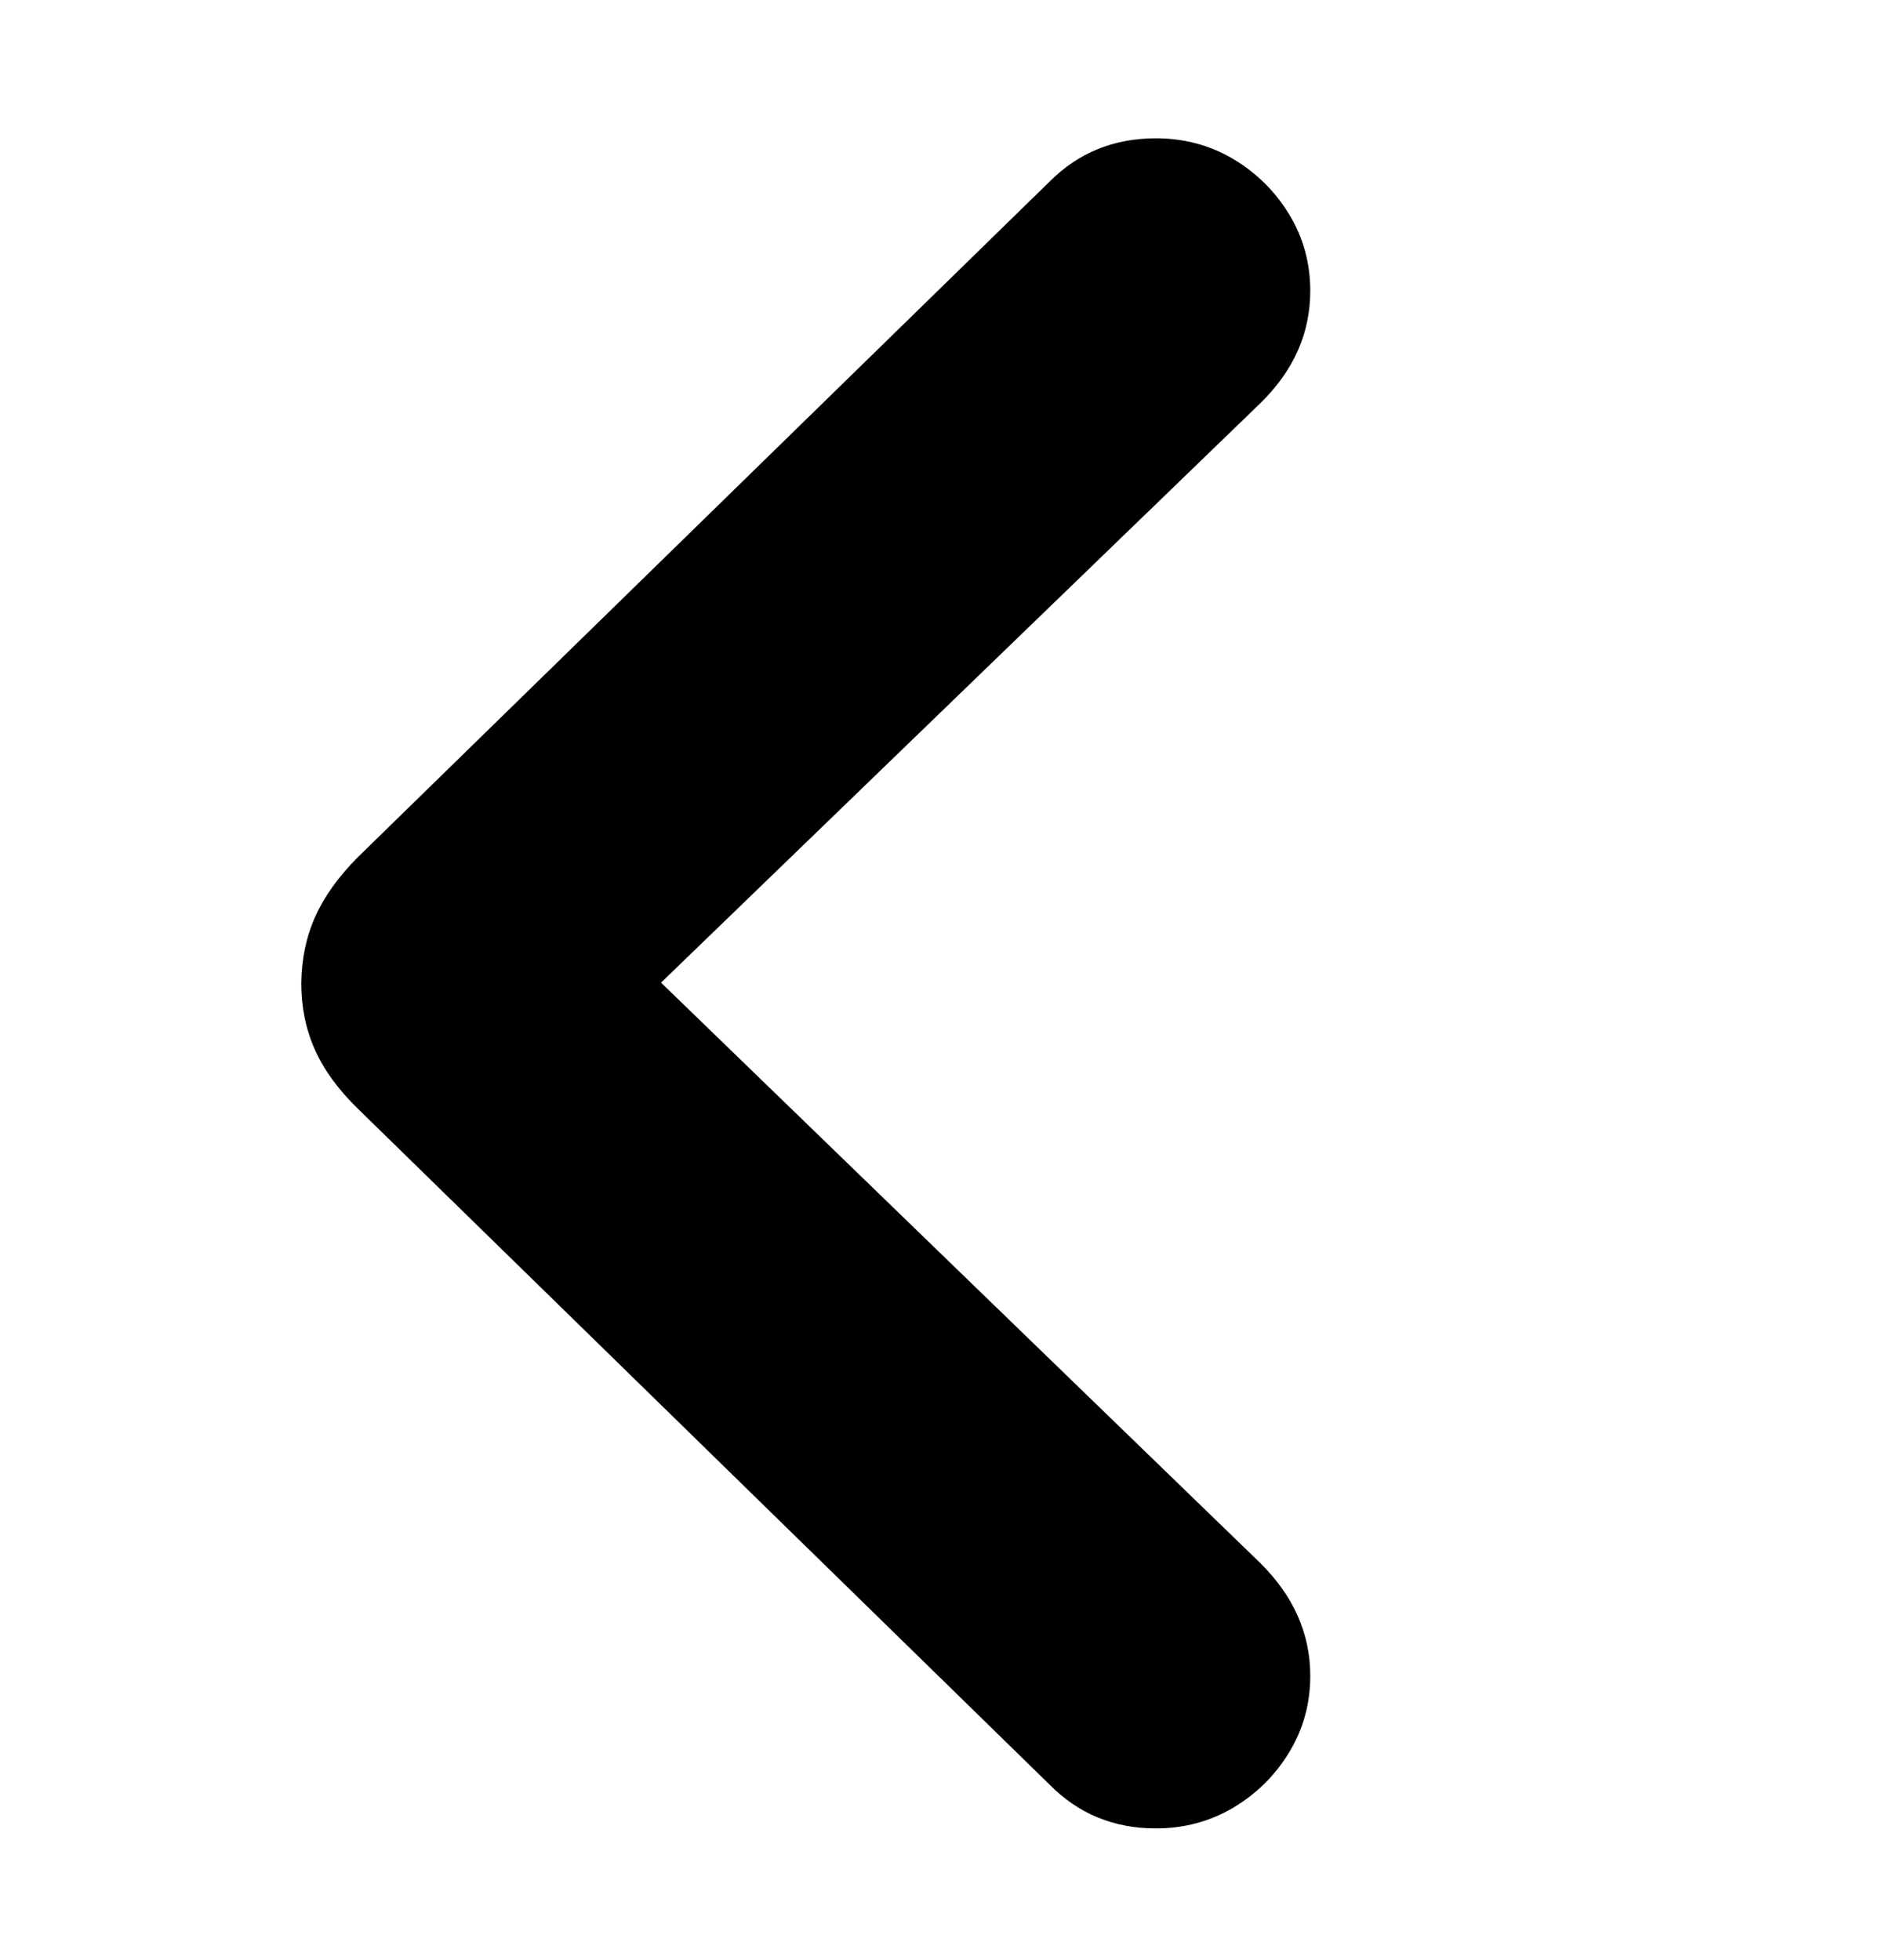 <?xml version="1.0" encoding="UTF-8"?>
<svg width="24px" height="25px" viewBox="0 0 24 25" version="1.1" xmlns="http://www.w3.org/2000/svg" xmlns:xlink="http://www.w3.org/1999/xlink">
    <title>chevron-left</title>
    <g id="chevron-left" stroke="none" fill="none" transform="translate(0, 0.5)" fill-rule="evenodd" stroke-width="1">
        <g id="􀆉" transform="translate(2.5, -2.5)" fill="#000000">
            <path d="M1.342,14.539 C1.342,14.844 1.399,15.126 1.515,15.386 C1.63,15.646 1.814,15.898 2.068,16.145 L10.887,24.764 C11.254,25.135 11.705,25.32 12.24,25.32 C12.6,25.32 12.928,25.232 13.225,25.057 C13.521,24.881 13.76,24.646 13.939,24.351 C14.119,24.056 14.209,23.73 14.209,23.375 C14.209,22.836 13.996,22.355 13.57,21.934 L5.93,14.533 L13.57,7.145 C13.996,6.73 14.209,6.252 14.209,5.709 C14.209,5.354 14.119,5.028 13.939,4.733 C13.76,4.438 13.521,4.203 13.225,4.027 C12.928,3.852 12.6,3.764 12.24,3.764 C11.705,3.764 11.254,3.947 10.887,4.314 L2.068,12.928 C1.818,13.178 1.636,13.432 1.521,13.689 C1.405,13.947 1.346,14.23 1.342,14.539 Z" id="Path" fill-rule="nonzero"></path>
        </g>
    </g>
</svg>